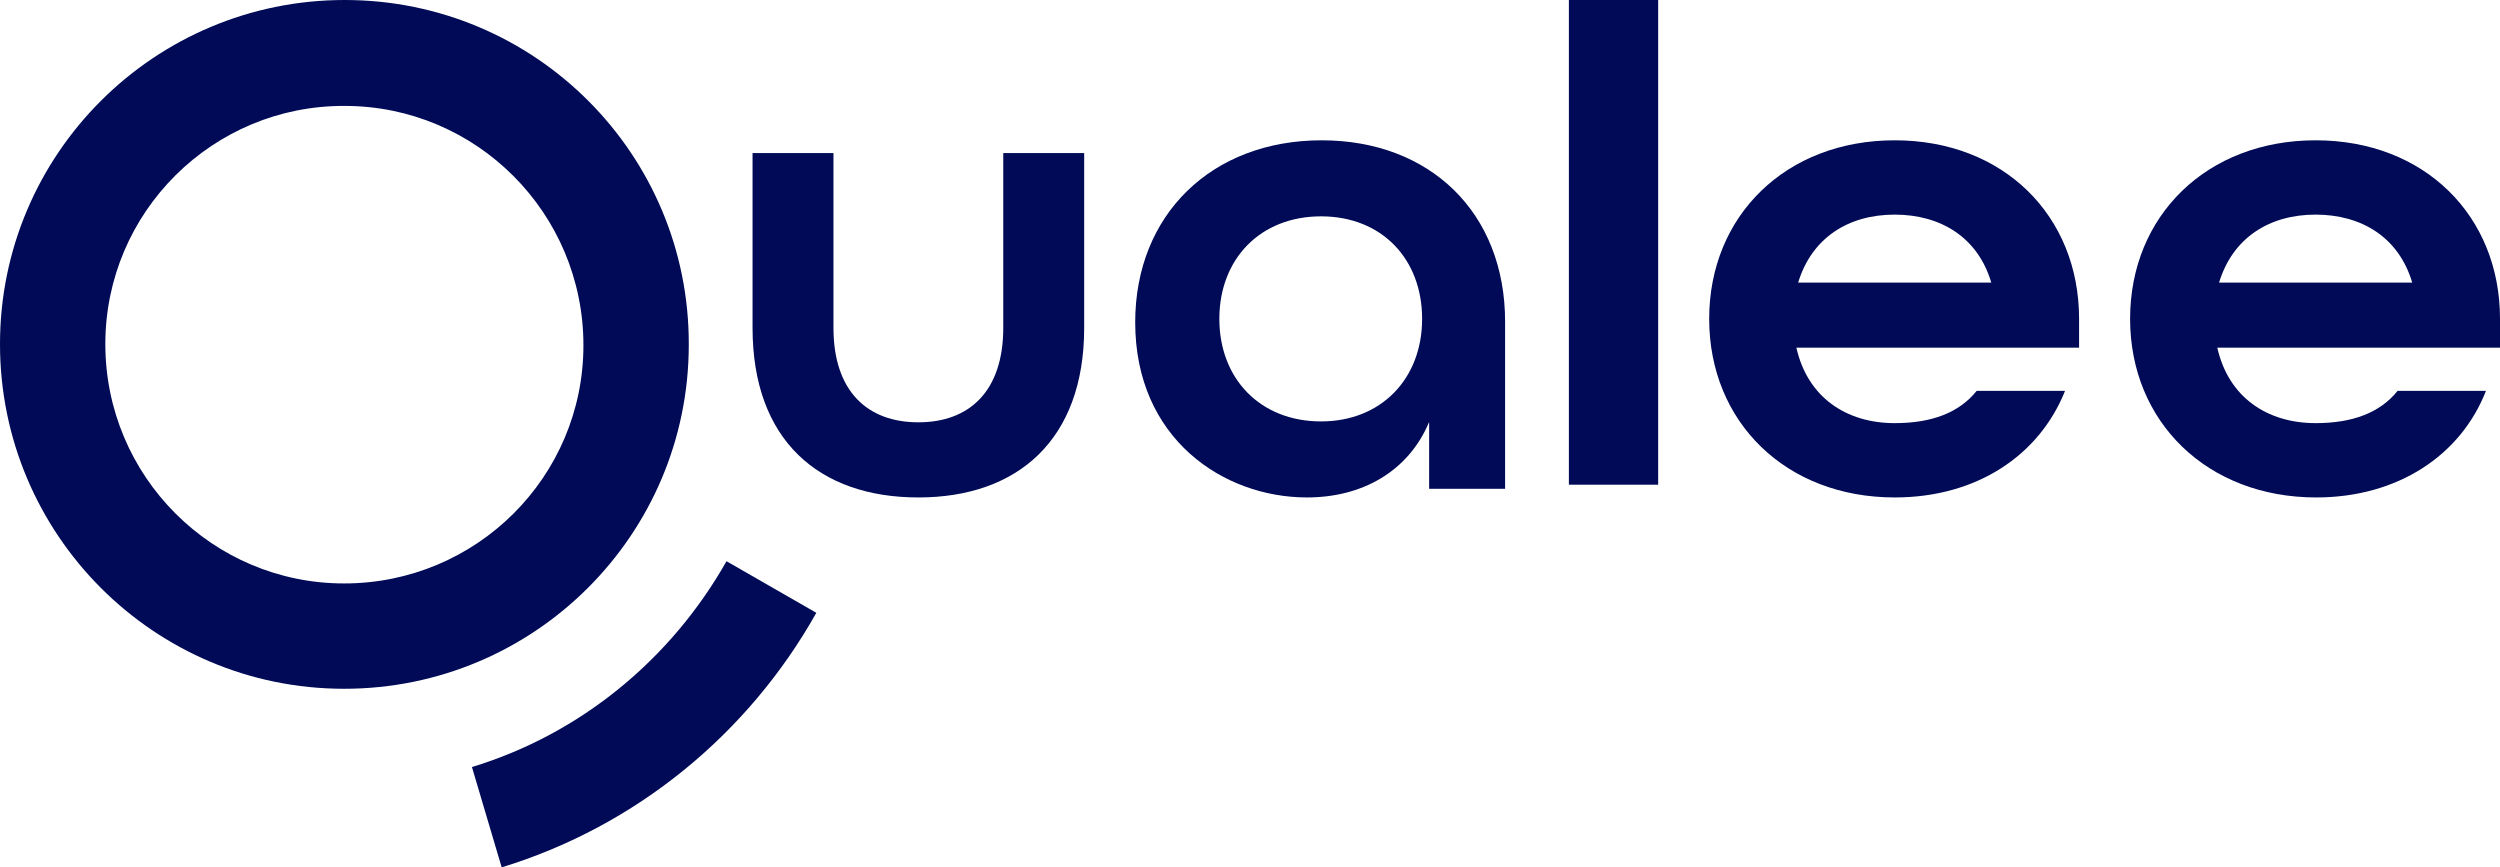 <?xml version="1.0" encoding="UTF-8"?> <svg xmlns="http://www.w3.org/2000/svg" xmlns:xlink="http://www.w3.org/1999/xlink" width="196px" height="68px" viewBox="0 0 196 68" version="1.1"><title>logo-qualee</title><g id="Page-1" stroke="none" stroke-width="1" fill="none" fill-rule="evenodd"><g id="keller_partnerships" transform="translate(-1013, -971)" fill="#000A56" fill-rule="nonzero"><g id="logo-qualee" transform="translate(1013, 971)"><path d="M27.023,0 C12.112,0 0,12.066 0,26.977 C0,41.888 12.066,54 26.977,54 C41.888,54 54,41.934 54,27.023 C54.045,12.112 41.979,0 27.023,0 Z M26.977,45.742 C16.654,45.742 8.258,37.346 8.258,26.977 C8.258,16.608 16.7,8.258 27.023,8.304 C37.346,8.304 45.741,16.7 45.741,27.069 C45.741,37.392 37.346,45.742 26.977,45.742 Z" id="Shape"></path><path d="M64,48.045 L56.958,44 C52.608,51.682 45.522,57.545 37,60.136 L39.332,68 C49.872,64.773 58.663,57.545 64,48.045 Z" id="Path"></path><path d="M59,25.701 L59,12 L65.344,12 L65.344,25.701 C65.344,30.699 68.024,33.109 72,33.109 C75.976,33.109 78.656,30.699 78.656,25.701 L78.656,12 L85,12 L85,25.701 C85,34.493 79.773,39 72,39 C64.227,39 59,34.537 59,25.701 Z" id="Path"></path><path d="M89,25.271 C89,16.826 95.002,11 103.615,11 C112.09,11 118,16.645 118,25.226 L118,38.323 L112.044,38.323 L112.044,33.084 C110.395,37.013 106.73,39 102.469,39 C95.918,39 89,34.394 89,25.271 Z M111.494,25 C111.494,20.303 108.333,16.961 103.569,16.961 C98.804,16.961 95.597,20.303 95.597,25 C95.597,29.697 98.804,33.039 103.569,33.039 C108.288,33.039 111.494,29.697 111.494,25 L111.494,25 Z" id="Shape"></path><polygon id="Path" points="123 0 130 0 130 38 123 38"></polygon><path d="M134,25 C134,16.916 140.011,11 148.546,11 C157.081,11 163,16.916 163,25 L163,27.258 L140.837,27.258 C141.709,31.142 144.737,33.174 148.546,33.174 C151.437,33.174 153.593,32.361 154.97,30.645 L161.899,30.645 C159.88,35.703 154.97,39 148.546,39 C140.011,39 134,33.084 134,25 Z M156.117,22.155 C155.062,18.587 152.125,16.826 148.546,16.826 C144.875,16.826 142.03,18.677 140.975,22.155 L156.117,22.155 Z" id="Shape"></path><path d="M167,25 C167,16.916 173.011,11 181.546,11 C190.081,11 196,16.916 196,25 L196,27.258 L173.837,27.258 C174.709,31.142 177.737,33.174 181.546,33.174 C184.437,33.174 186.593,32.361 187.97,30.645 L194.899,30.645 C192.926,35.703 187.97,39 181.592,39 C173.057,39 167,33.084 167,25 Z M189.117,22.155 C188.062,18.587 185.125,16.826 181.546,16.826 C177.875,16.826 175.03,18.677 173.975,22.155 L189.117,22.155 Z" id="Shape"></path></g></g></g></svg> 